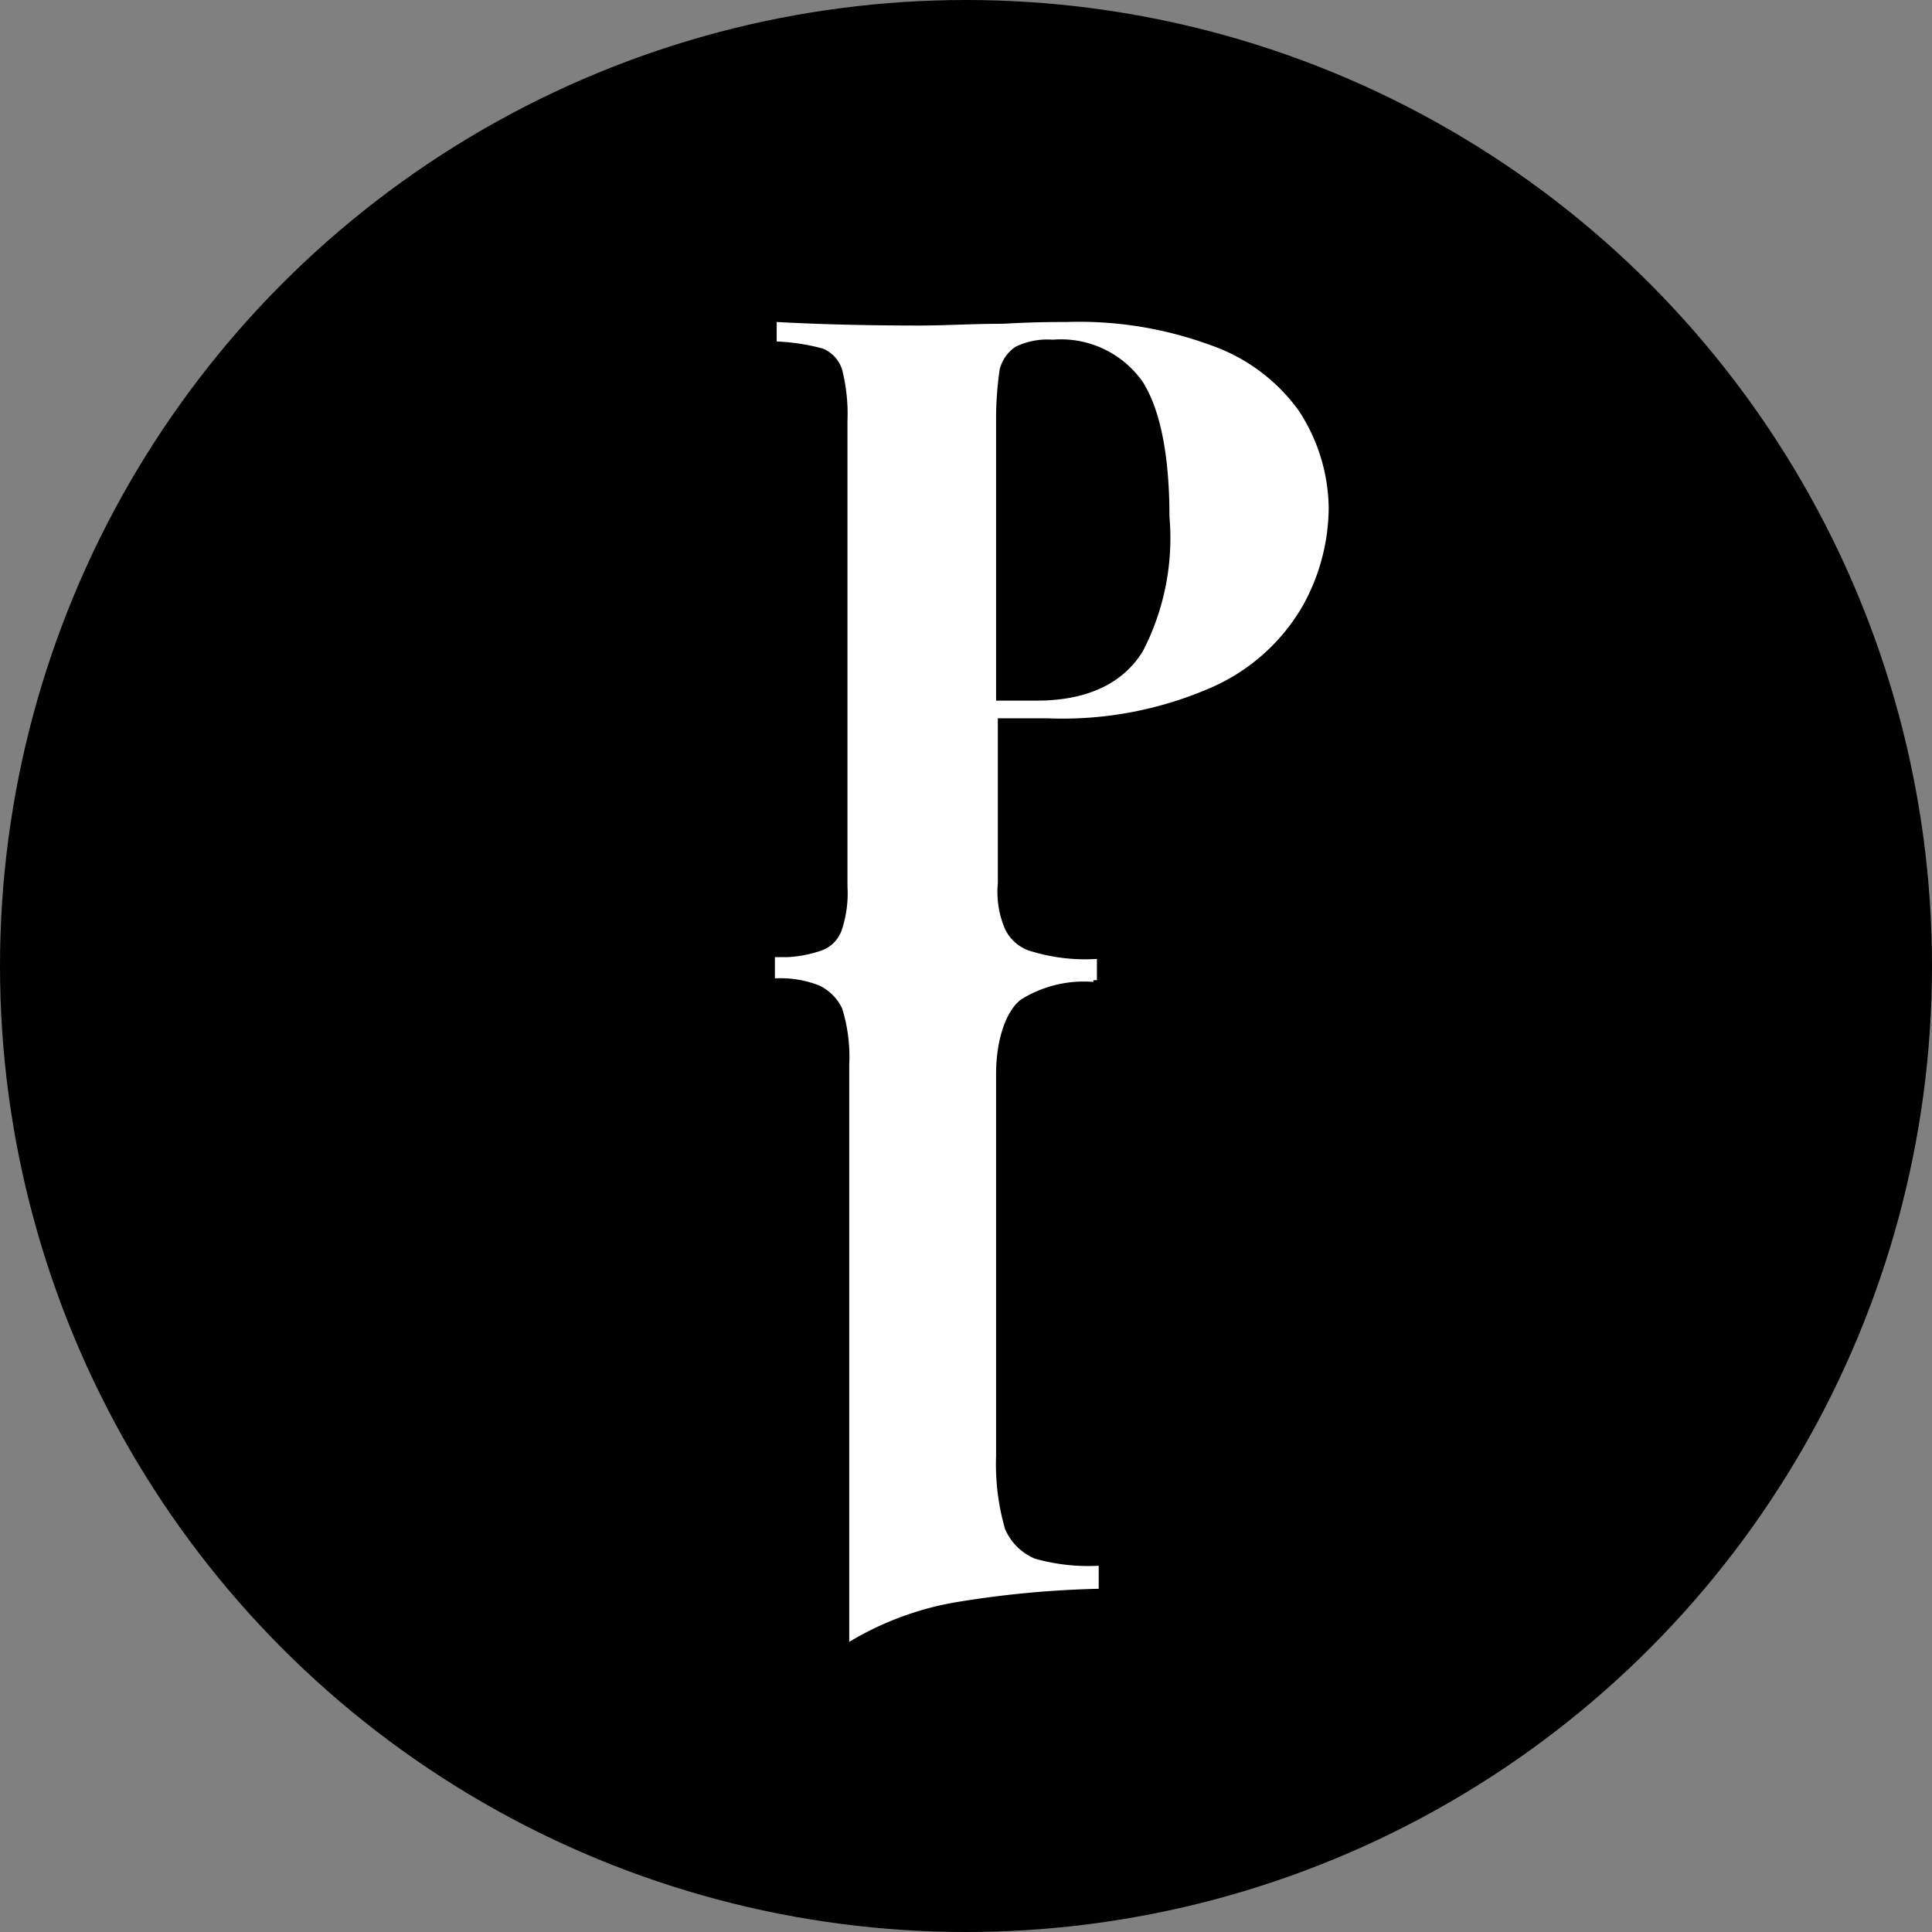 <svg xmlns="http://www.w3.org/2000/svg" viewBox="330.8 6530 109.2 109.2"><rect x="330.8" y="6530" width="109.2" height="109.2" fill="#808080" stroke="none"/><defs><style>.a{fill:none;}.b{fill:#fff;}</style></defs><g transform="translate(304 6530)"><circle cx="54.6" cy="54.6" r="54.6" transform="translate(26.8 0)"/><path class="a" d="M86.4,19.3a3.694,3.694,0,0,0-2.1.4,1.761,1.761,0,0,0-.9,1.3,11.067,11.067,0,0,0-.2,2.9V39.6h2.3c2.9,0,4.9-.9,6-2.8,1.1-1.8,1.6-4.3,1.6-7.5,0-3.4-.5-6-1.5-7.6A5.827,5.827,0,0,0,86.4,19.3Z"/><path class="b" d="M100.2,23.2a10.3,10.3,0,0,0-5-3.7,21.5,21.5,0,0,0-8.1-1.3c-.7,0-1.9,0-3.6.1-1.7,0-3.3.1-4.7.1-3.6,0-6.3-.1-8.1-.2v1.1a11.844,11.844,0,0,1,2.6.4,1.887,1.887,0,0,1,1.1,1.2,10.194,10.194,0,0,1,.3,2.9V50.1a6.6,6.6,0,0,1-.3,2.4,1.887,1.887,0,0,1-1.1,1.2,6.9,6.9,0,0,1-2,.4h-.7v1.2a5.95,5.95,0,0,1,2.5.4A2.735,2.735,0,0,1,74.4,57a9.231,9.231,0,0,1,.4,3.2V92.8a17.5,17.5,0,0,1,5.8-2.2,56.9,56.9,0,0,1,8.3-.8V88.5a11.109,11.109,0,0,1-3.6-.4,3.145,3.145,0,0,1-1.7-1.7,13.251,13.251,0,0,1-.5-4.1V60.7c0-1.8.5-3.5,1.4-4.2a6.713,6.713,0,0,1,4.1-1v-.1h.2V54.2a10.363,10.363,0,0,1-3.6-.4,2.376,2.376,0,0,1-1.6-1.3,5.353,5.353,0,0,1-.4-2.6V40.6H86a20.983,20.983,0,0,0,9.4-1.8,11.116,11.116,0,0,0,5-4.5,11.477,11.477,0,0,0,1.5-5.6A10.216,10.216,0,0,0,100.2,23.2ZM91.4,36.8c-1.1,1.8-3.1,2.8-6,2.8H83.1V23.8a19.533,19.533,0,0,1,.2-2.9,2.178,2.178,0,0,1,.9-1.3,4.136,4.136,0,0,1,2.1-.4,5.647,5.647,0,0,1,5.1,2.4c1,1.6,1.5,4.2,1.5,7.6A13.92,13.92,0,0,1,91.4,36.8Z"/></g></svg>